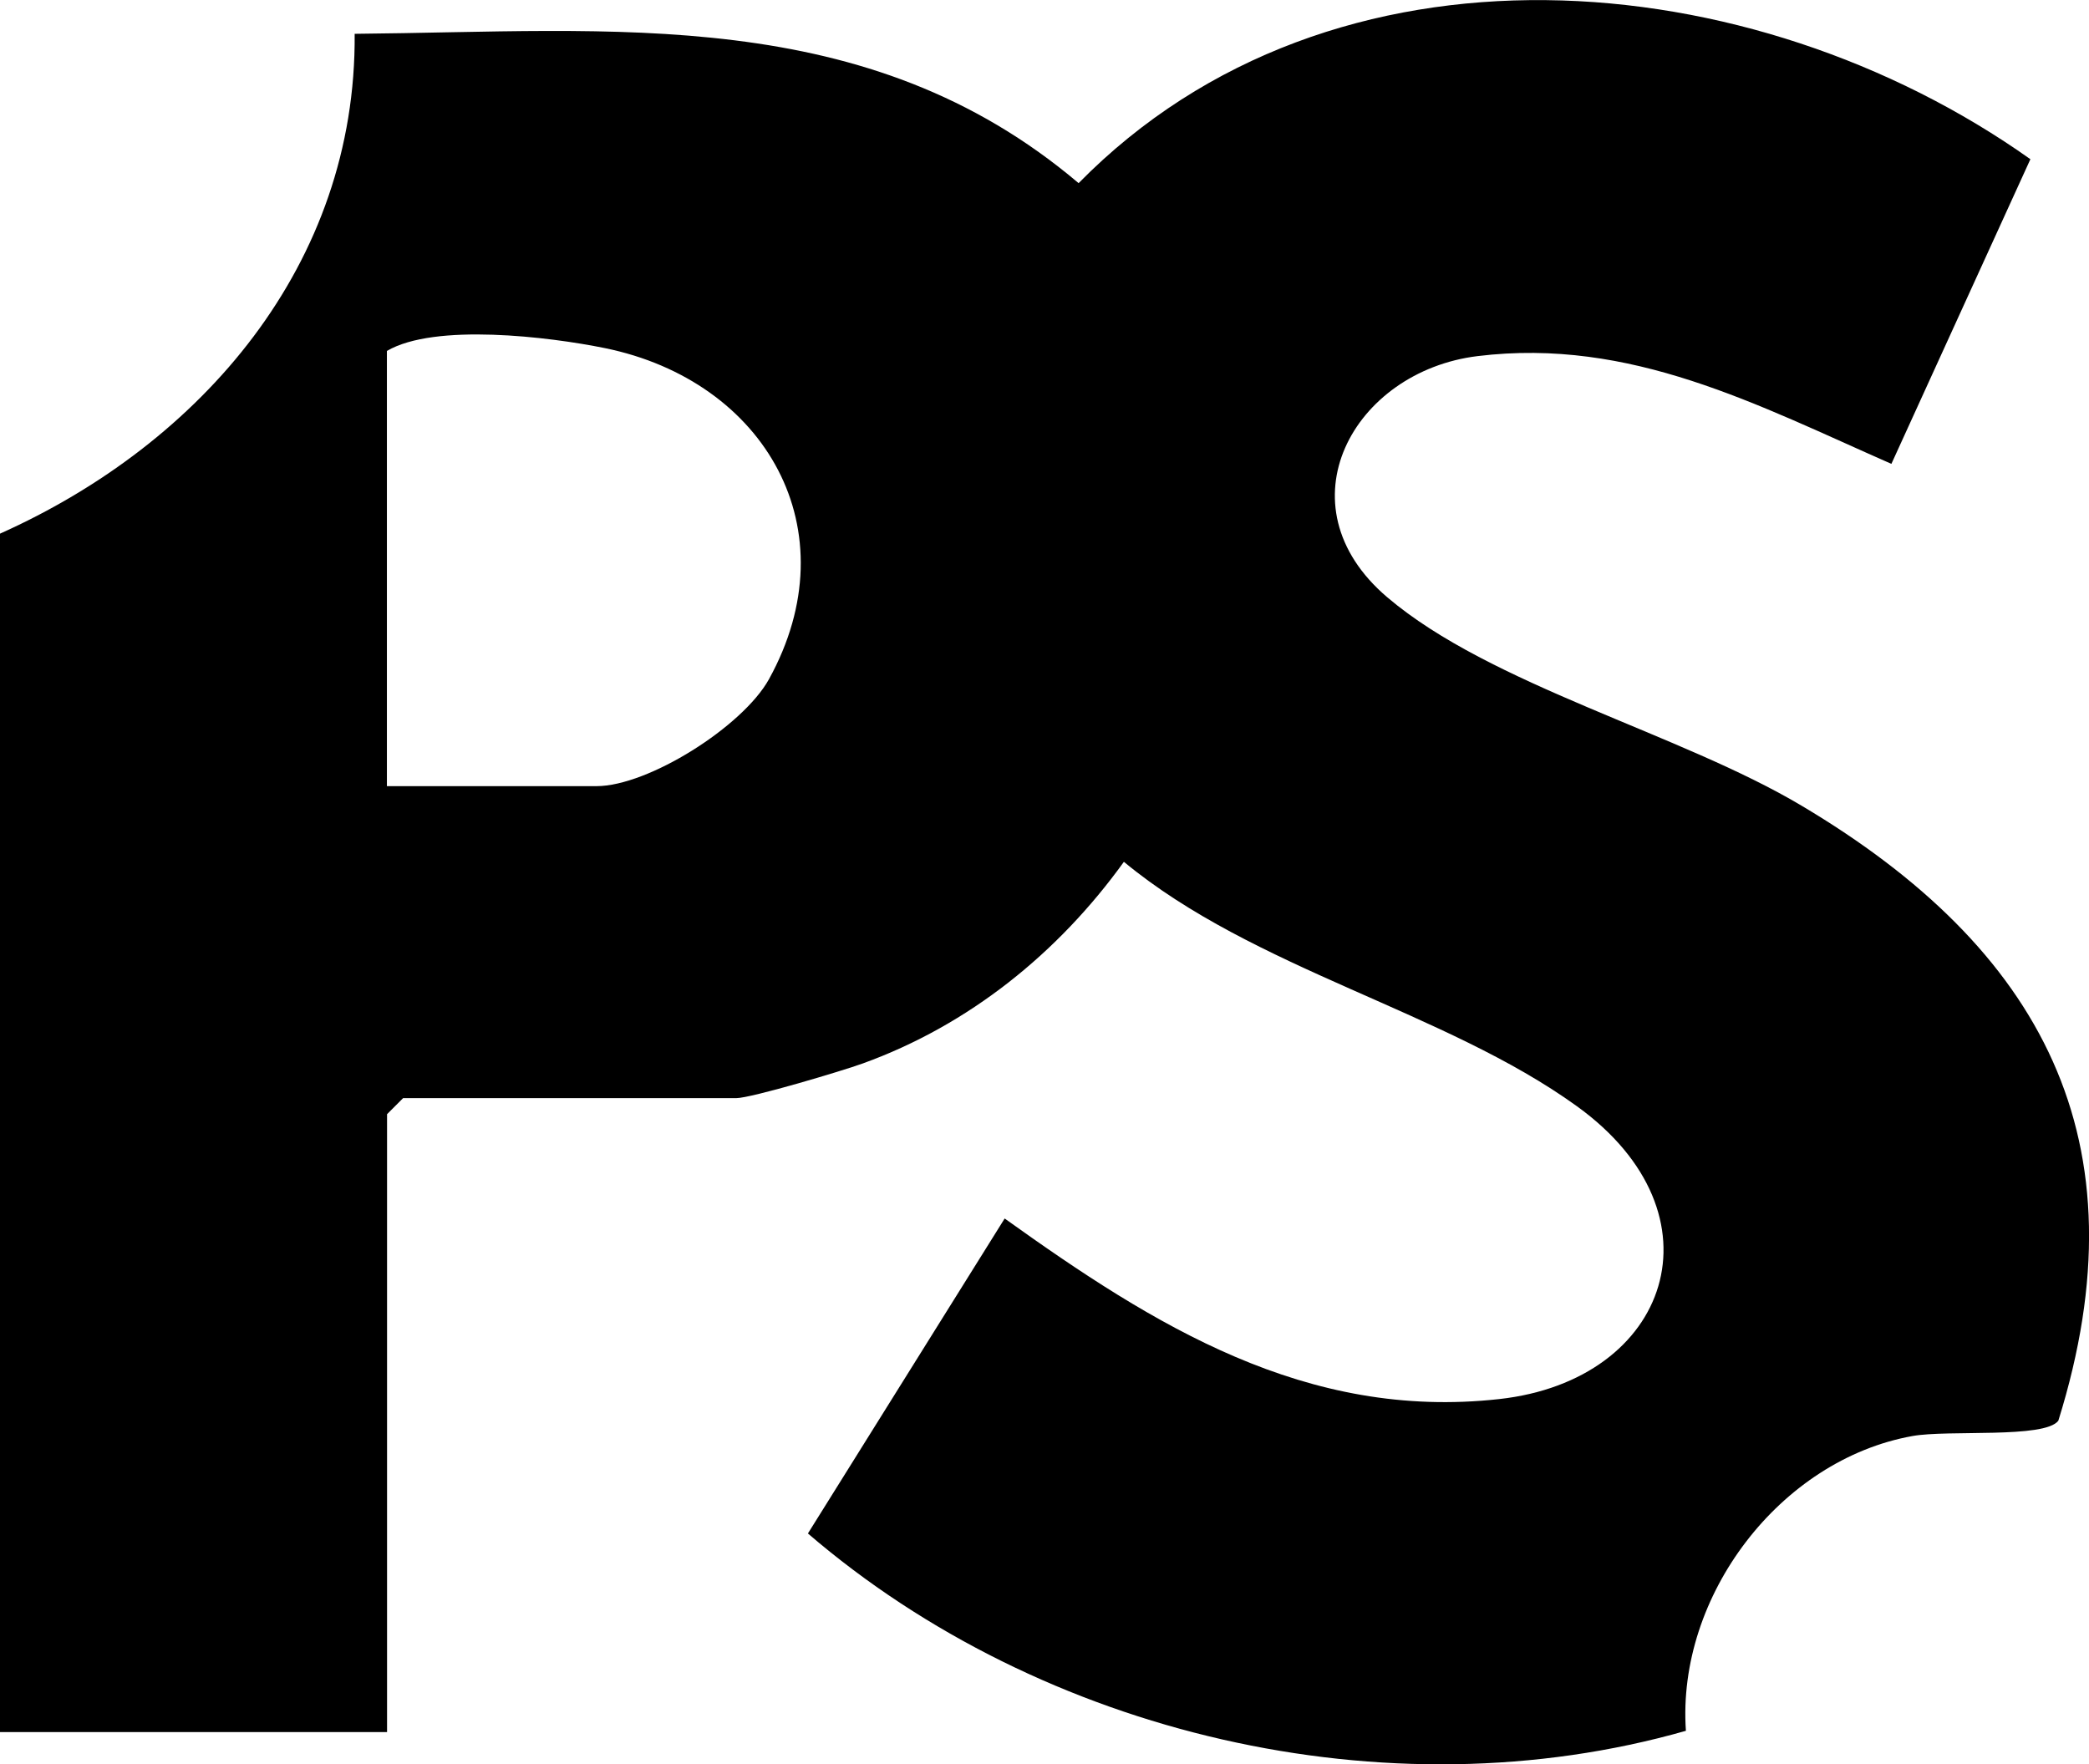 <?xml version="1.0" encoding="UTF-8"?>
<svg id="Layer_1" data-name="Layer 1" xmlns="http://www.w3.org/2000/svg" viewBox="0 0 145.78 123.1">
  <path d="M0,37.24C14.08,30.94,24.88,18.44,24.75,2.36c18.16-.16,35.73-2.1,50.52,10.42,17.78-18.08,47.03-15.42,66.42-1.67l-9.7,21.26c-9.35-4.11-18.18-8.83-28.88-7.52-8.67,1.06-13.87,10.39-6.3,16.83,7.22,6.14,20.44,9.49,28.94,14.56,16.71,9.94,24.01,23.3,17.89,42.9-.95,1.26-7.67.62-10.18,1.07-9.24,1.66-16.46,11.16-15.81,20.57-20.86,5.95-44.95.26-61.27-13.77l13.73-21.98c10.43,7.47,21.04,14.1,34.52,12.6,11.9-1.32,15.88-12.88,5.42-20.43-9.24-6.67-22.53-9.54-31.62-17.06-4.58,6.36-10.81,11.39-18.22,14.07-1.46.53-7.8,2.42-8.83,2.42h-23.25l-1.12,1.12v43.12H0V37.24ZM27,54.86h14.62c3.62,0,10.21-4.16,12.04-7.46,5.75-10.41-.23-20.82-11.46-23.11-3.88-.79-11.87-1.76-15.2.2v30.38Z"/>
</svg>